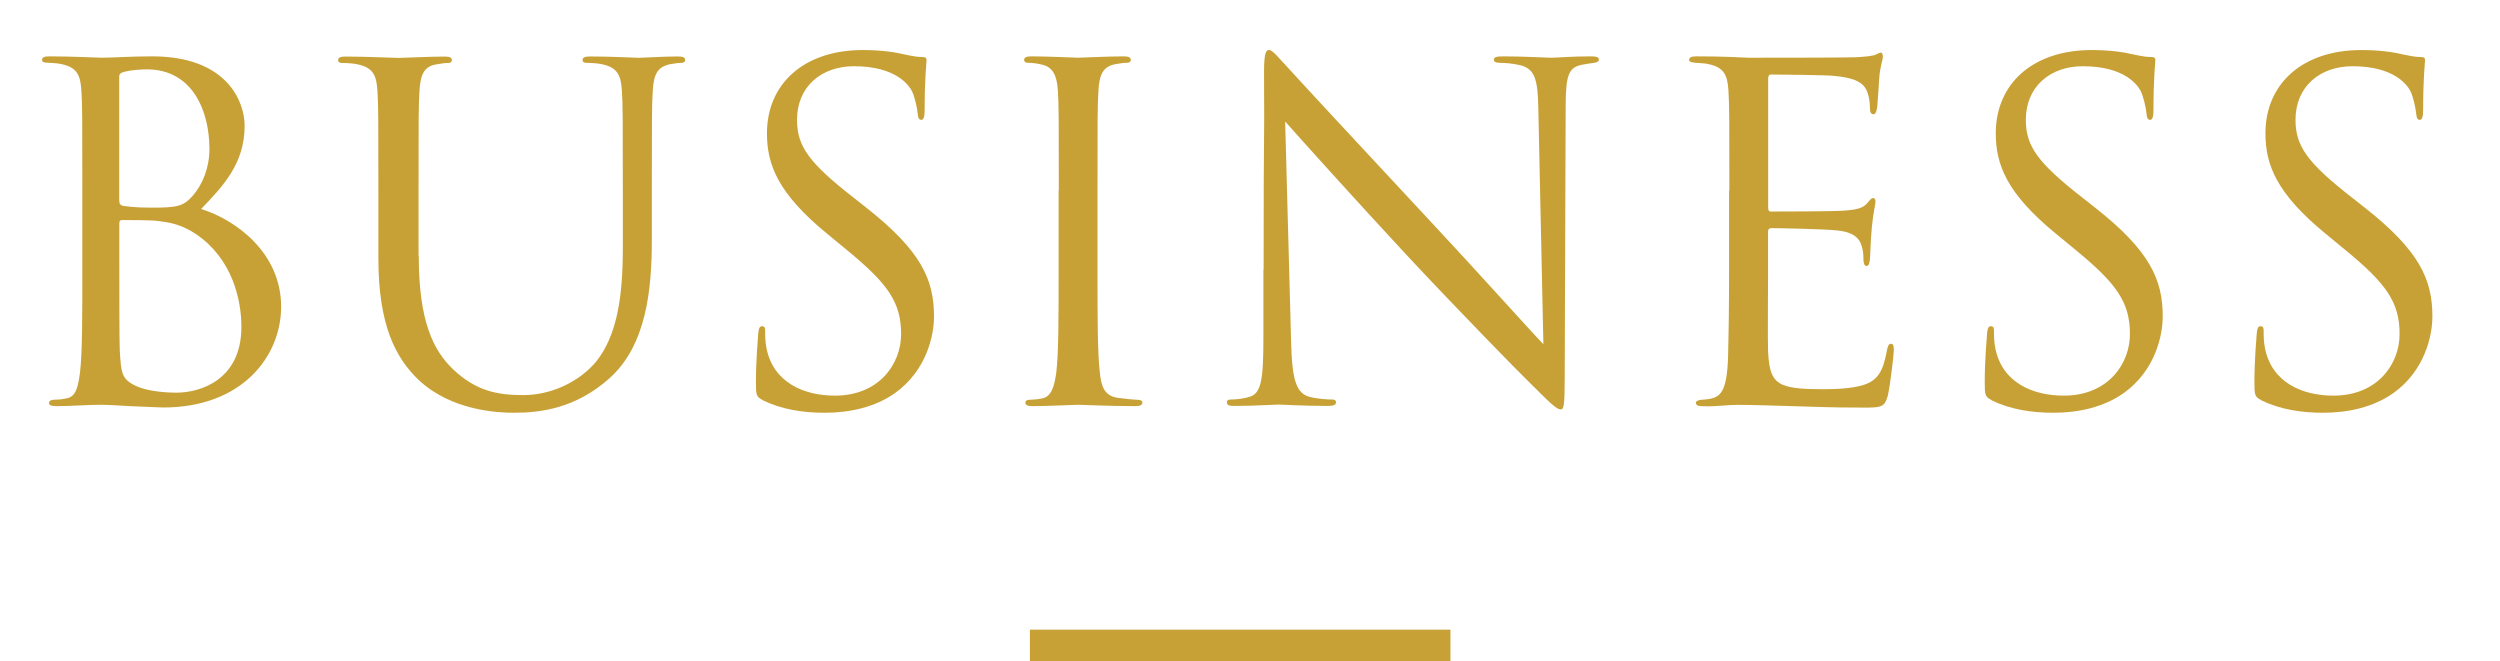 <?xml version="1.0" encoding="UTF-8"?><svg id="b" xmlns="http://www.w3.org/2000/svg" viewBox="0 0 237.79 62.89"><g id="c"><path d="m7.83,18.12c0-6.86,0-8.1-.09-9.51-.09-1.5-.44-2.2-1.89-2.51-.35-.09-1.1-.13-1.28-.13-.4,0-.57-.09-.57-.26,0-.26.22-.35.7-.35,1.98,0,4.75.13,4.97.13,1.06,0,2.77-.13,4.8-.13,7.22,0,8.8,4.4,8.8,6.6,0,3.61-2.07,5.76-4.14,7.92,3.26,1.01,7.61,4.14,7.61,9.29,0,4.71-3.7,9.59-11.22,9.59-.48,0-1.89-.09-3.17-.13-1.28-.09-2.51-.13-2.68-.13-1.41,0-2.77.13-4.31.13-.48,0-.7-.09-.7-.31,0-.13.09-.31.66-.31.35,0,.66-.04,1.06-.13.88-.18,1.06-1.19,1.23-2.46.22-1.85.22-5.32.22-9.55v-7.75Zm3.52.97c0,.31.09.4.31.48.26.04,1.06.18,2.68.18,2.46,0,3.08-.09,4-1.14.92-1.06,1.58-2.64,1.58-4.44,0-3.65-1.63-7.57-5.94-7.57-.48,0-1.41.04-2.11.22-.4.09-.53.22-.53.48v11.79Zm0,4.66c0,3.39,0,8.85.04,9.51.13,2.16.13,2.77,1.5,3.43,1.19.57,3.08.66,3.87.66,2.38,0,6.2-1.28,6.2-6.25,0-2.64-.88-6.47-4.27-8.8-1.5-1.01-2.6-1.14-3.65-1.28-.57-.09-2.77-.09-3.43-.09-.18,0-.26.09-.26.31v2.51Z" fill="#c8a136" stroke-width="0"/><path d="m39.83,24.29c0,6.34,1.41,9.07,3.3,10.87,2.16,2.02,4.14,2.42,6.65,2.42,2.68,0,5.32-1.28,6.91-3.17,2.02-2.51,2.55-6.25,2.55-10.78v-5.5c0-6.86,0-8.1-.09-9.51-.09-1.5-.44-2.2-1.89-2.51-.35-.09-1.1-.13-1.5-.13-.18,0-.35-.09-.35-.26,0-.26.22-.35.7-.35,1.98,0,4.4.13,4.66.13.31,0,2.38-.13,3.7-.13.48,0,.7.09.7.35,0,.18-.18.26-.35.26-.31,0-.57.04-1.1.13-1.19.26-1.54.97-1.63,2.51-.09,1.41-.09,2.64-.09,9.51v4.71c0,4.75-.53,10.03-4.05,13.16-3.17,2.82-6.47,3.26-9.06,3.26-1.5,0-5.94-.18-9.07-3.12-2.16-2.07-3.83-5.15-3.83-11.57v-6.43c0-6.86,0-8.1-.09-9.51-.09-1.5-.44-2.2-1.89-2.51-.35-.09-1.1-.13-1.5-.13-.18,0-.35-.09-.35-.26,0-.26.22-.35.7-.35,1.98,0,4.66.13,5.06.13s3.04-.13,4.36-.13c.48,0,.7.09.7.35,0,.18-.18.26-.35.26-.31,0-.57.04-1.1.13-1.19.18-1.54.97-1.63,2.51-.09,1.41-.09,2.64-.09,9.51v6.16Z" fill="#c8a136" stroke-width="0"/><path d="m72.56,38.06c-.62-.31-.66-.48-.66-1.67,0-2.2.18-3.96.22-4.66.04-.48.13-.7.35-.7.26,0,.31.13.31.48,0,.4,0,1.01.13,1.63.66,3.26,3.56,4.49,6.51,4.49,4.22,0,6.29-3.04,6.29-5.85,0-3.04-1.28-4.8-5.06-7.92l-1.98-1.63c-4.67-3.83-5.72-6.56-5.72-9.55,0-4.71,3.52-7.92,9.11-7.92,1.72,0,2.99.18,4.09.44.84.18,1.19.22,1.54.22s.44.09.44.31-.18,1.67-.18,4.66c0,.7-.09,1.01-.31,1.01-.26,0-.31-.22-.35-.57-.04-.53-.31-1.72-.57-2.2-.26-.48-1.45-2.33-5.5-2.33-3.04,0-5.41,1.89-5.41,5.1,0,2.51,1.14,4.09,5.37,7.39l1.23.97c5.19,4.09,6.43,6.82,6.43,10.34,0,1.8-.7,5.15-3.74,7.31-1.89,1.32-4.27,1.85-6.65,1.85-2.07,0-4.09-.31-5.9-1.19Z" fill="#c8a136" stroke-width="0"/><path d="m100.71,18.12c0-6.86,0-8.1-.09-9.51-.09-1.5-.53-2.24-1.5-2.46-.48-.13-1.06-.18-1.36-.18-.18,0-.35-.09-.35-.26,0-.26.22-.35.7-.35,1.45,0,4.22.13,4.44.13s2.99-.13,4.31-.13c.48,0,.7.09.7.35,0,.18-.18.26-.35.26-.31,0-.57.04-1.1.13-1.19.22-1.54.97-1.63,2.51-.09,1.41-.09,2.64-.09,9.51v7.75c0,4.22,0,7.7.22,9.55.13,1.28.4,2.24,1.72,2.42.62.09,1.54.18,1.8.18.4,0,.53.13.53.26,0,.22-.18.35-.66.35-2.42,0-5.24-.13-5.46-.13s-2.99.13-4.31.13c-.48,0-.7-.09-.7-.35,0-.13.09-.26.48-.26.26,0,.75-.04,1.14-.13.88-.18,1.14-1.19,1.32-2.46.22-1.85.22-5.32.22-9.55v-7.75Z" fill="#c8a136" stroke-width="0"/><path d="m120.19,25.65c0-15.89.09-10.17.04-18.7,0-1.72.13-2.2.48-2.2s1.1.97,1.54,1.41c.66.75,7.22,7.83,13.99,15.09,4.36,4.66,9.15,10.03,10.56,11.49l-.48-22.36c-.04-2.86-.35-3.83-1.72-4.18-.79-.18-1.5-.22-1.89-.22-.48,0-.62-.13-.62-.31,0-.26.35-.31.88-.31,1.98,0,4.09.13,4.58.13s1.94-.13,3.74-.13c.48,0,.79.04.79.31,0,.18-.18.26-.48.31-.35.04-.62.09-1.14.18-1.23.26-1.54.92-1.54,3.96l-.09,25.7c0,2.9-.09,3.12-.4,3.12-.35,0-.88-.48-3.21-2.82-.48-.44-6.82-6.91-11.49-11.93-5.11-5.5-10.08-11.05-11.49-12.63l.57,21.08c.09,3.61.53,4.75,1.72,5.1.84.22,1.8.26,2.2.26.22,0,.35.09.35.26,0,.26-.26.35-.79.35-2.51,0-4.27-.13-4.67-.13s-2.24.13-4.22.13c-.44,0-.7-.04-.7-.35,0-.18.13-.26.35-.26.35,0,1.14-.04,1.8-.26,1.1-.31,1.32-1.58,1.32-5.59v-6.51Z" fill="#c8a136" stroke-width="0"/><path d="m164.49,18.12c0-6.86,0-8.1-.09-9.51-.09-1.5-.44-2.2-1.89-2.51-.31-.09-.88-.09-1.28-.13-.31-.04-.57-.09-.57-.26,0-.26.22-.35.7-.35,1.01,0,2.2,0,4.97.13.31,0,9.07,0,10.08-.04.97-.04,1.76-.13,2.02-.26.26-.13.35-.18.48-.18s.18.18.18.4c0,.31-.26.84-.35,2.07-.04.66-.09,1.5-.18,2.64-.04.44-.18.75-.35.75-.26,0-.35-.22-.35-.57,0-.57-.09-1.1-.22-1.45-.31-1.01-1.23-1.45-3.17-1.63-.75-.09-5.54-.13-6.03-.13-.18,0-.26.13-.26.44v12.15c0,.31.04.44.26.44.57,0,5.98,0,7-.09,1.19-.09,1.76-.22,2.2-.75.22-.26.35-.44.53-.44.13,0,.22.09.22.35s-.22,1.01-.35,2.46c-.13,1.36-.13,2.38-.18,2.99-.04.44-.13.66-.31.66-.26,0-.31-.35-.31-.7,0-.4-.04-.84-.18-1.23-.18-.66-.7-1.28-2.29-1.45-1.19-.13-5.54-.22-6.29-.22-.22,0-.31.13-.31.31v3.87c0,1.5-.04,6.6,0,7.53.09,1.8.35,2.77,1.45,3.21.75.31,1.94.4,3.65.4,1.32,0,2.77-.04,3.96-.4,1.41-.44,1.89-1.36,2.24-3.26.09-.48.18-.66.4-.66.26,0,.26.35.26.66,0,.35-.35,3.34-.57,4.27-.31,1.14-.66,1.14-2.38,1.14-3.26,0-4.71-.09-6.42-.13-1.76-.04-3.78-.13-5.5-.13-1.06,0-2.11.18-3.26.13-.48,0-.7-.09-.7-.35,0-.13.22-.22.48-.26.44-.04.7-.04,1.01-.13.92-.22,1.5-.84,1.58-4.14.04-1.72.09-3.96.09-7.88v-7.75Z" fill="#c8a136" stroke-width="0"/><path d="m189.44,38.06c-.62-.31-.66-.48-.66-1.67,0-2.2.18-3.96.22-4.66.04-.48.13-.7.35-.7.26,0,.31.13.31.48,0,.4,0,1.01.13,1.63.66,3.26,3.56,4.49,6.51,4.49,4.22,0,6.29-3.04,6.29-5.85,0-3.04-1.28-4.8-5.06-7.92l-1.98-1.63c-4.67-3.83-5.72-6.56-5.72-9.55,0-4.71,3.52-7.92,9.11-7.92,1.72,0,2.99.18,4.09.44.84.18,1.19.22,1.54.22s.44.09.44.31-.18,1.67-.18,4.66c0,.7-.09,1.01-.31,1.01-.26,0-.31-.22-.35-.57-.04-.53-.31-1.72-.57-2.2-.26-.48-1.45-2.33-5.5-2.33-3.04,0-5.41,1.89-5.41,5.1,0,2.51,1.14,4.09,5.37,7.39l1.23.97c5.19,4.09,6.42,6.82,6.42,10.34,0,1.8-.7,5.15-3.74,7.31-1.89,1.32-4.27,1.85-6.65,1.85-2.07,0-4.09-.31-5.9-1.19Z" fill="#c8a136" stroke-width="0"/><path d="m215.09,38.06c-.62-.31-.66-.48-.66-1.67,0-2.2.18-3.96.22-4.66.04-.48.13-.7.35-.7.26,0,.31.13.31.48,0,.4,0,1.01.13,1.63.66,3.26,3.56,4.49,6.51,4.49,4.22,0,6.29-3.04,6.29-5.85,0-3.04-1.28-4.8-5.06-7.92l-1.98-1.63c-4.67-3.83-5.72-6.56-5.72-9.55,0-4.71,3.52-7.92,9.11-7.92,1.72,0,2.99.18,4.09.44.84.18,1.19.22,1.54.22s.44.09.44.31-.18,1.67-.18,4.66c0,.7-.09,1.01-.31,1.01-.26,0-.31-.22-.35-.57-.04-.53-.31-1.72-.57-2.2-.26-.48-1.45-2.33-5.5-2.33-3.04,0-5.41,1.89-5.41,5.1,0,2.51,1.14,4.09,5.37,7.39l1.23.97c5.19,4.09,6.42,6.82,6.42,10.34,0,1.8-.7,5.15-3.74,7.31-1.89,1.32-4.27,1.85-6.65,1.85-2.07,0-4.09-.31-5.9-1.19Z" fill="#c8a136" stroke-width="0"/><line x1="97.96" y1="61.39" x2="137.96" y2="61.39" fill="none" stroke="#c8a136" stroke-miterlimit="10" stroke-width="3"/></g></svg>